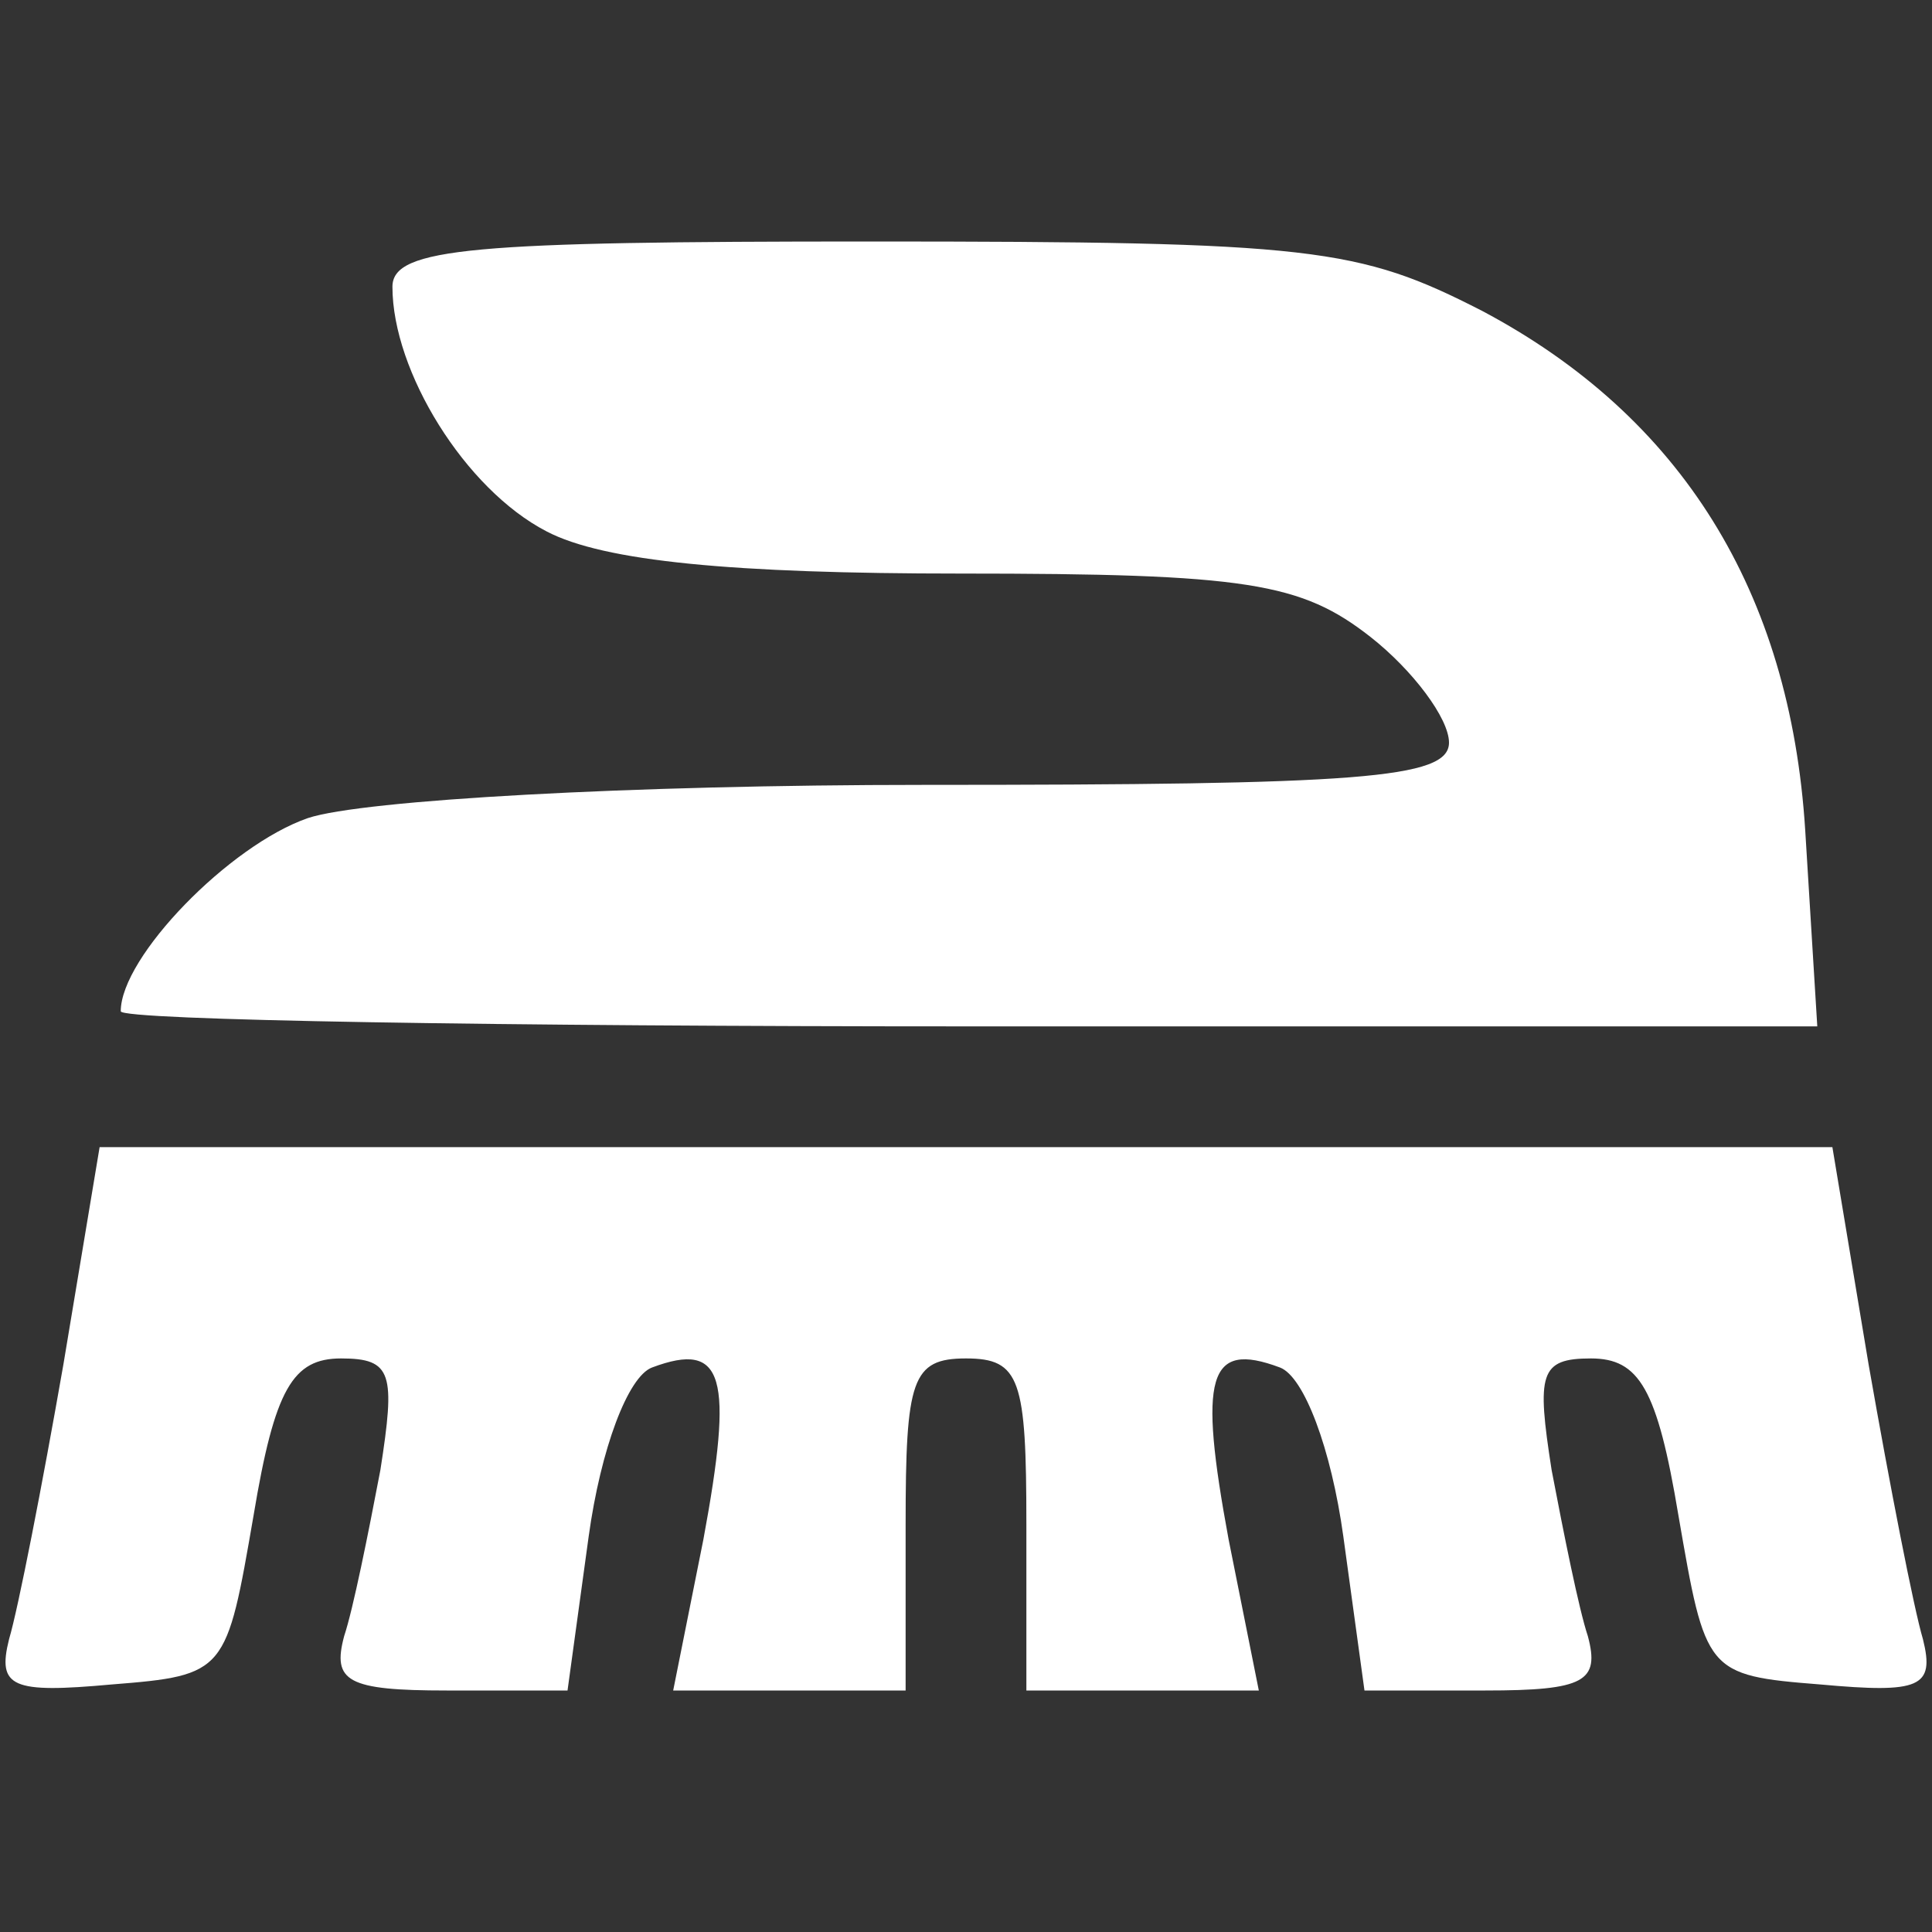 <svg xmlns="http://www.w3.org/2000/svg" version="1.0" width="64pt" height="64pt" viewBox="0 0 64 64" preserveAspectRatio="xMidYMid meet">

<rect x="0" y="0" width="64" height="64" fill="#333333" stroke="none"/>

<g transform="translate(0,64) scale(0.1,-0.1)" fill="#ffffff" stroke="none">
<path d="M130 545 c0 -28 24 -67 51 -81 19 -10 62 -14 137 -14 95 0 113 -3 136 -21 14 -11 26 -27 26 -35 0 -12 -30 -14 -174 -14 -97 0 -186 -5 -204 -11 -26 -9 -62 -46 -62 -64 0 -3 127 -5 281 -5 l281 0 -4 65 c-5 79 -41 137 -107 172 -41 21 -56 23 -203 23 -131 0 -158 -2 -158 -15z" fill="#ffffff"/>
<path d="M21 188 c-7 -40 -15 -81 -18 -91 -4 -16 1 -18 34 -15 38 3 38 4 47 56 7 42 13 52 29 52 17 0 18 -5 13 -37 -4 -21 -9 -46 -12 -55 -4 -15 1 -18 34 -18 l40 0 7 51 c4 29 13 53 21 56 24 9 27 -3 17 -57 l-10 -50 38 0 39 0 0 55 c0 48 2 55 20 55 18 0 20 -7 20 -55 l0 -55 39 0 38 0 -10 50 c-10 54 -7 66 17 57 8 -3 17 -27 21 -56 l7 -51 40 0 c33 0 38 3 34 18 -3 9 -8 34 -12 55 -5 32 -4 37 13 37 16 0 22 -10 29 -52 9 -52 9 -53 47 -56 33 -3 38 -1 34 15 -3 10 -11 51 -18 91 l-12 72 -287 0 -287 0 -12 -72z" fill="#ffffff"/>
</g>
</svg>
